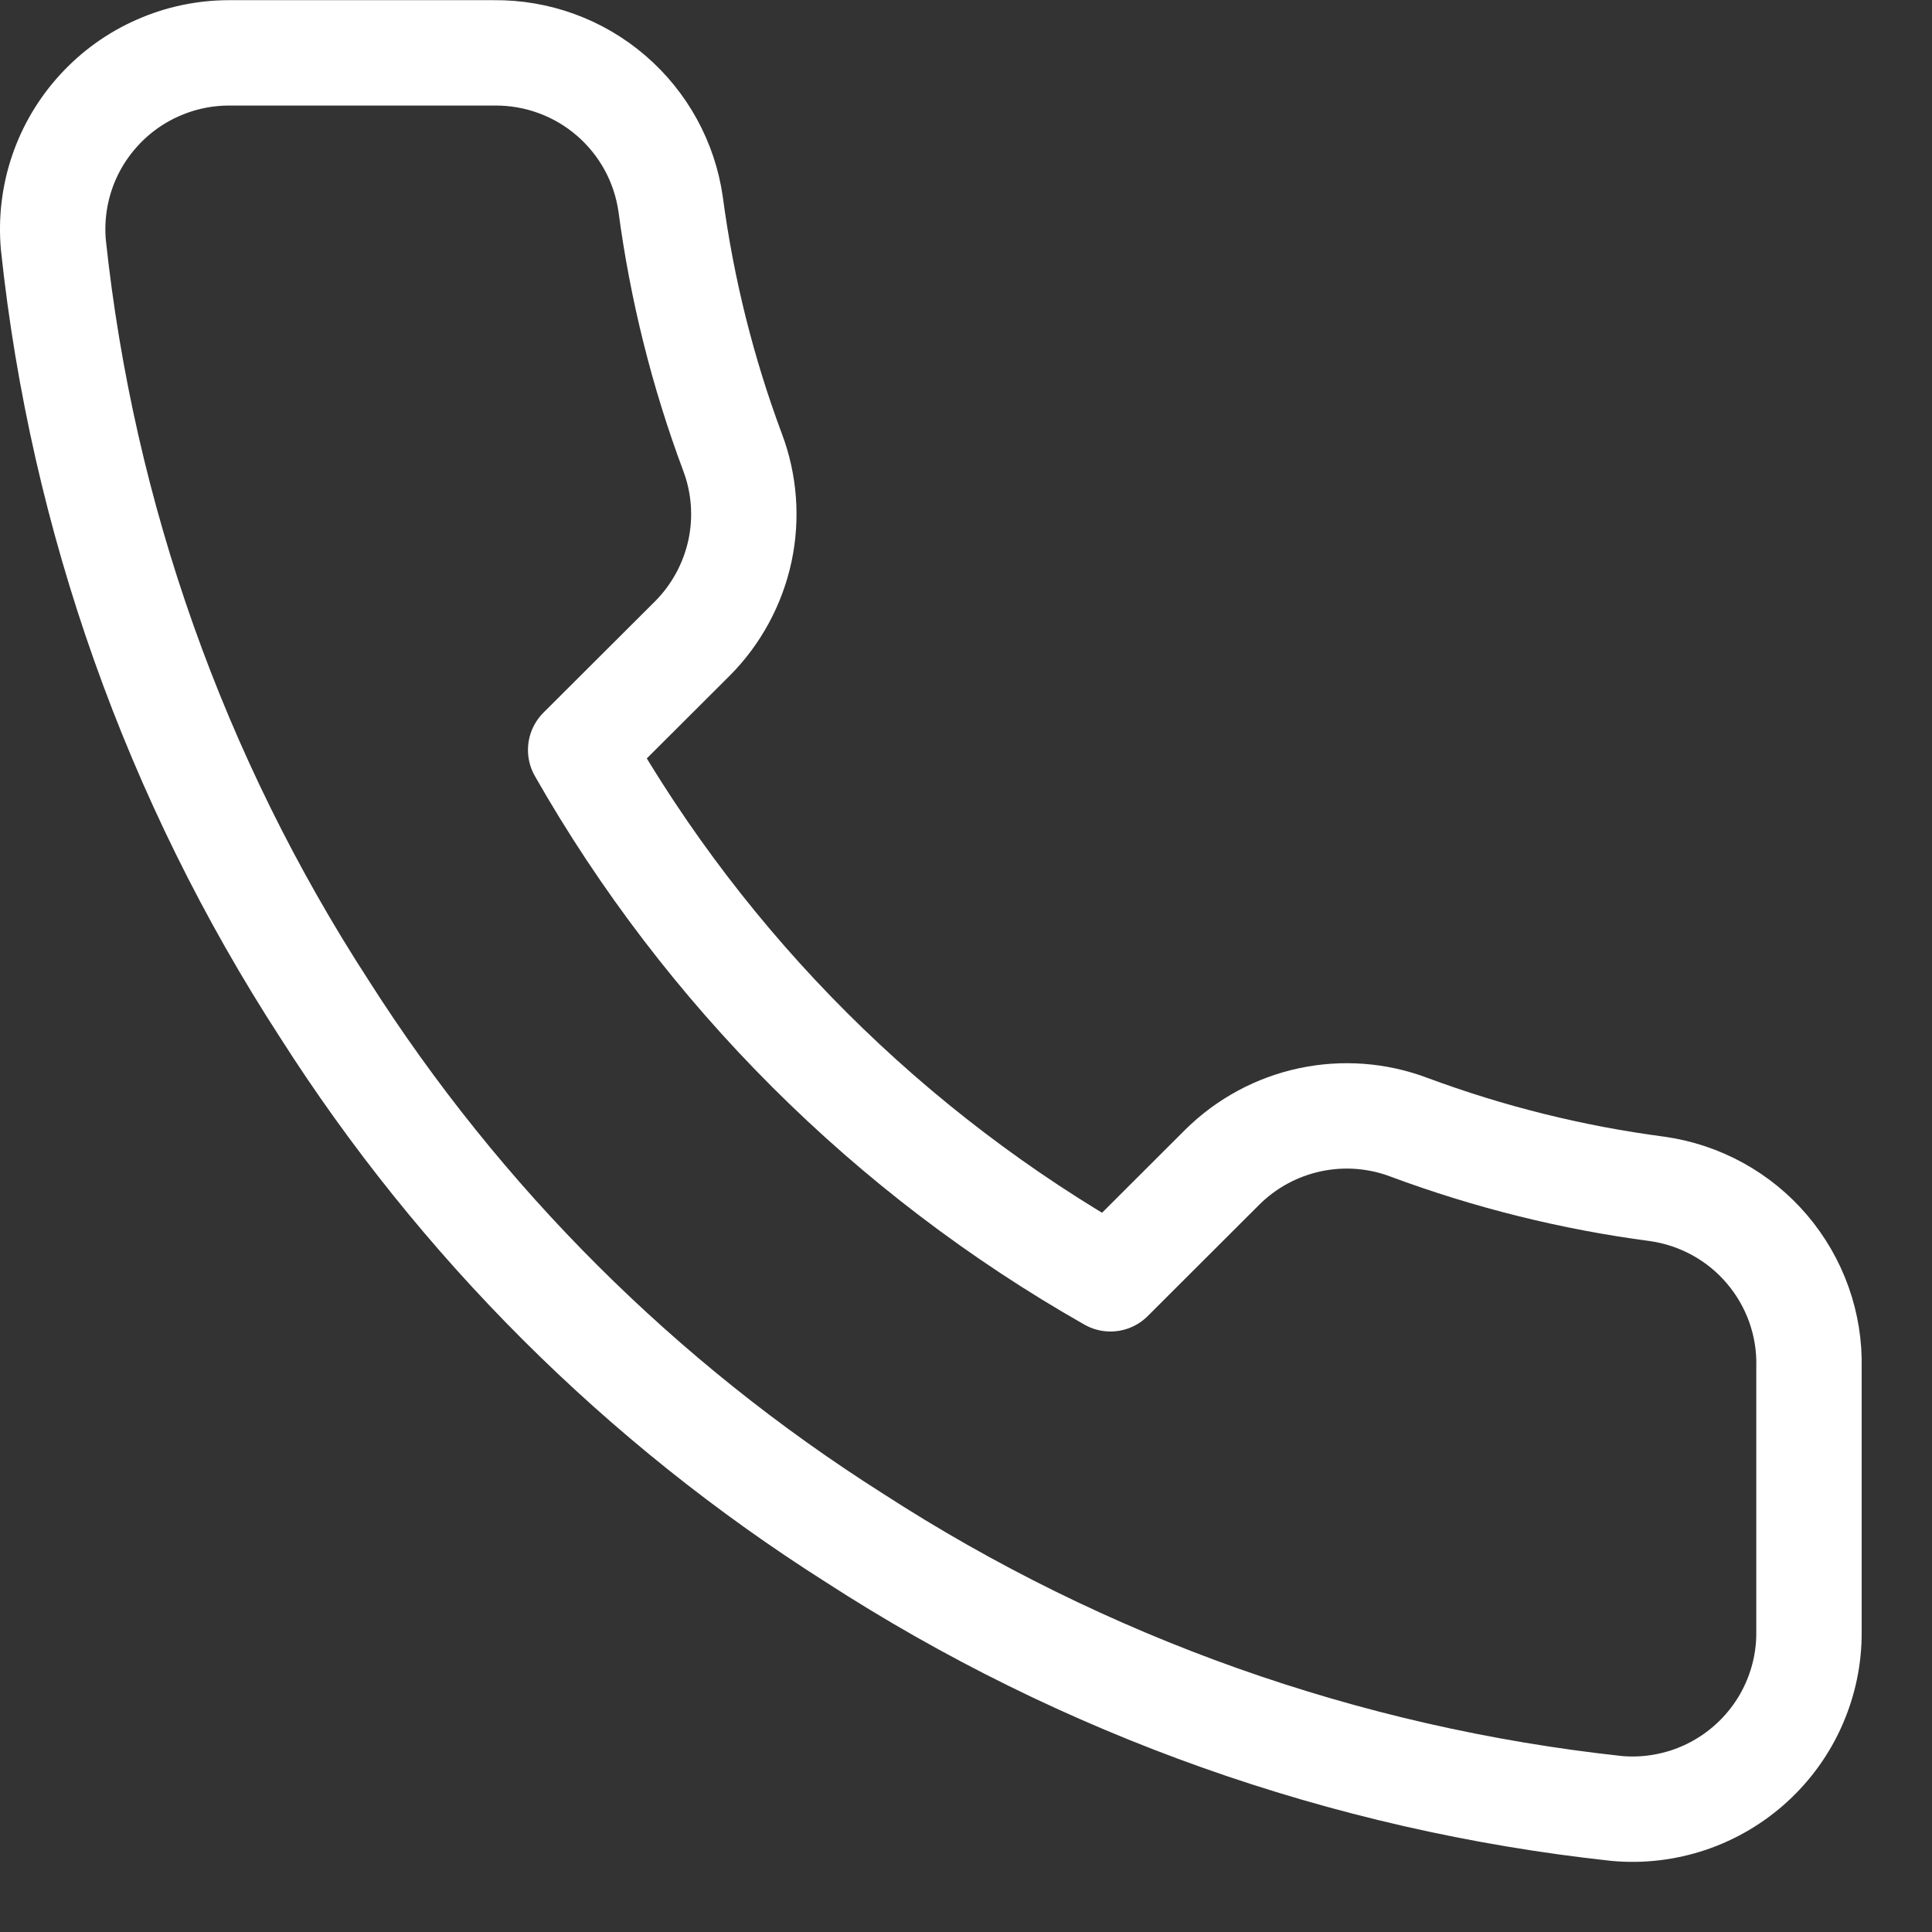 <svg width="22" height="22" viewBox="0 0 22 22" fill="none" xmlns="http://www.w3.org/2000/svg">
<rect x="0" y="0" width="22" height="22" fill="#333333" stroke="none"/>
<path d="M20.599 15.575V18.586C20.601 18.866 20.543 19.142 20.431 19.398C20.319 19.655 20.154 19.884 19.948 20.073C19.742 20.262 19.498 20.406 19.233 20.496C18.967 20.585 18.686 20.619 18.407 20.593C15.313 20.258 12.341 19.203 9.729 17.512C7.299 15.972 5.239 13.916 3.695 11.491C1.996 8.873 0.938 5.892 0.608 2.79C0.583 2.512 0.616 2.232 0.705 1.968C0.794 1.704 0.938 1.461 1.126 1.256C1.314 1.05 1.543 0.885 1.799 0.773C2.054 0.66 2.33 0.602 2.609 0.602H5.626C6.114 0.597 6.587 0.769 6.957 1.087C7.327 1.405 7.569 1.846 7.637 2.328C7.765 3.291 8.001 4.237 8.341 5.148C8.477 5.507 8.506 5.898 8.426 6.273C8.345 6.648 8.159 6.993 7.889 7.266L6.612 8.54C8.043 11.053 10.128 13.133 12.645 14.562L13.922 13.287C14.196 13.017 14.541 12.831 14.917 12.751C15.293 12.671 15.684 12.7 16.044 12.836C16.956 13.175 17.904 13.411 18.87 13.538C19.358 13.607 19.805 13.852 20.123 14.228C20.442 14.604 20.612 15.083 20.599 15.575Z" stroke="white" stroke-width="1.2" stroke-linecap="round" stroke-linejoin="round"/>
</svg>
